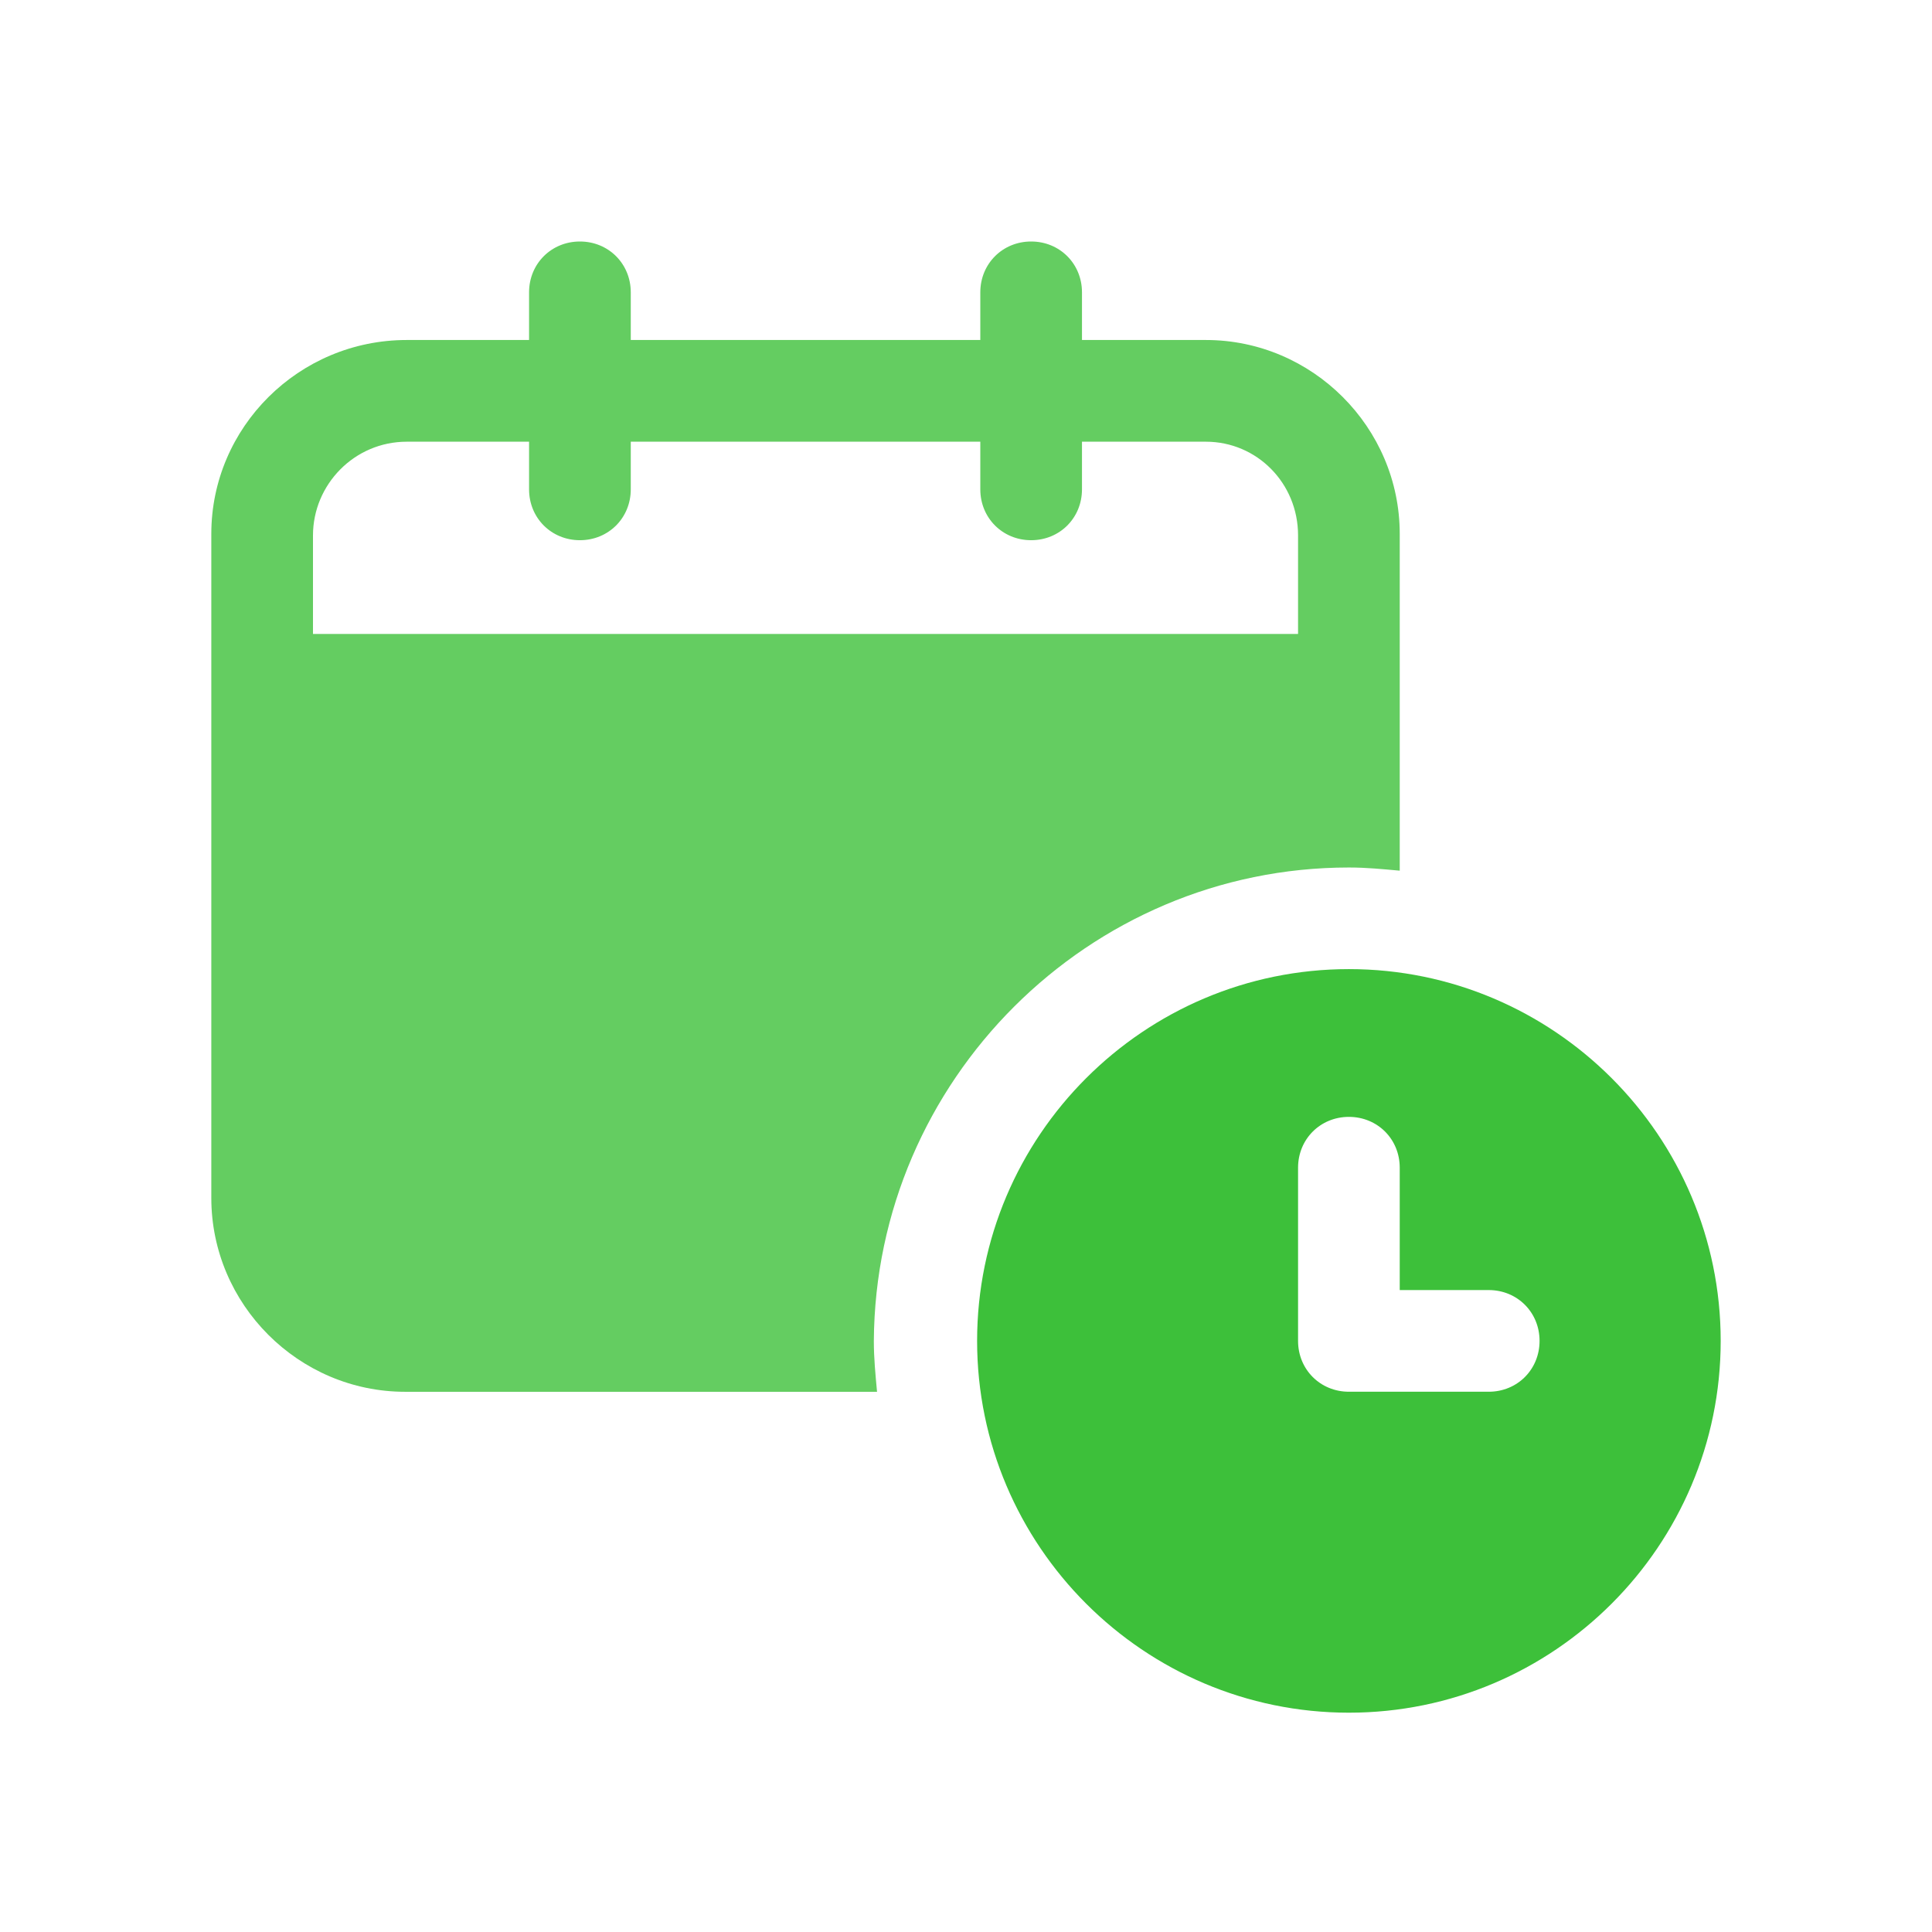 <svg width="64" height="64" viewBox="0 0 64 64" fill="none" xmlns="http://www.w3.org/2000/svg">
<path d="M44.684 28.737C45.263 28.737 45.789 28.79 46.368 28.842V17.684C46.368 14.158 43.474 11.263 39.947 11.263H35.842V9.684C35.842 8.737 35.105 8 34.158 8C33.211 8 32.474 8.737 32.474 9.684V11.263H20.895V9.684C20.895 8.737 20.158 8 19.21 8C18.263 8 17.526 8.737 17.526 9.684V11.263H13.474C9.895 11.263 7 14.158 7 17.684V39.684C7 43.211 9.895 46.105 13.421 46.105H29.053C29 45.526 28.947 45 28.947 44.421C29 35.789 36.053 28.737 44.684 28.737ZM10.368 21V17.737C10.368 16.053 11.737 14.632 13.474 14.632H17.526V16.21C17.526 17.158 18.263 17.895 19.21 17.895C20.158 17.895 20.895 17.158 20.895 16.21V14.632H32.474V16.21C32.474 17.158 33.211 17.895 34.158 17.895C35.105 17.895 35.842 17.158 35.842 16.21V14.632H39.947C41.632 14.632 43 16 43 17.737V21H10.368Z" fill="#64CD61"/>
<path d="M44.684 32.103C37.895 32.103 32.368 37.63 32.368 44.419C32.368 51.209 37.895 56.735 44.684 56.735C51.474 56.735 57 51.209 57 44.419C57 37.63 51.474 32.103 44.684 32.103ZM49.316 46.103H44.684C43.737 46.103 43 45.367 43 44.419V38.682C43 37.735 43.737 36.998 44.684 36.998C45.632 36.998 46.368 37.735 46.368 38.682V42.735H49.316C50.263 42.735 51 43.472 51 44.419C51 45.367 50.263 46.103 49.316 46.103Z" fill="#3DC03A"/>
</svg>
